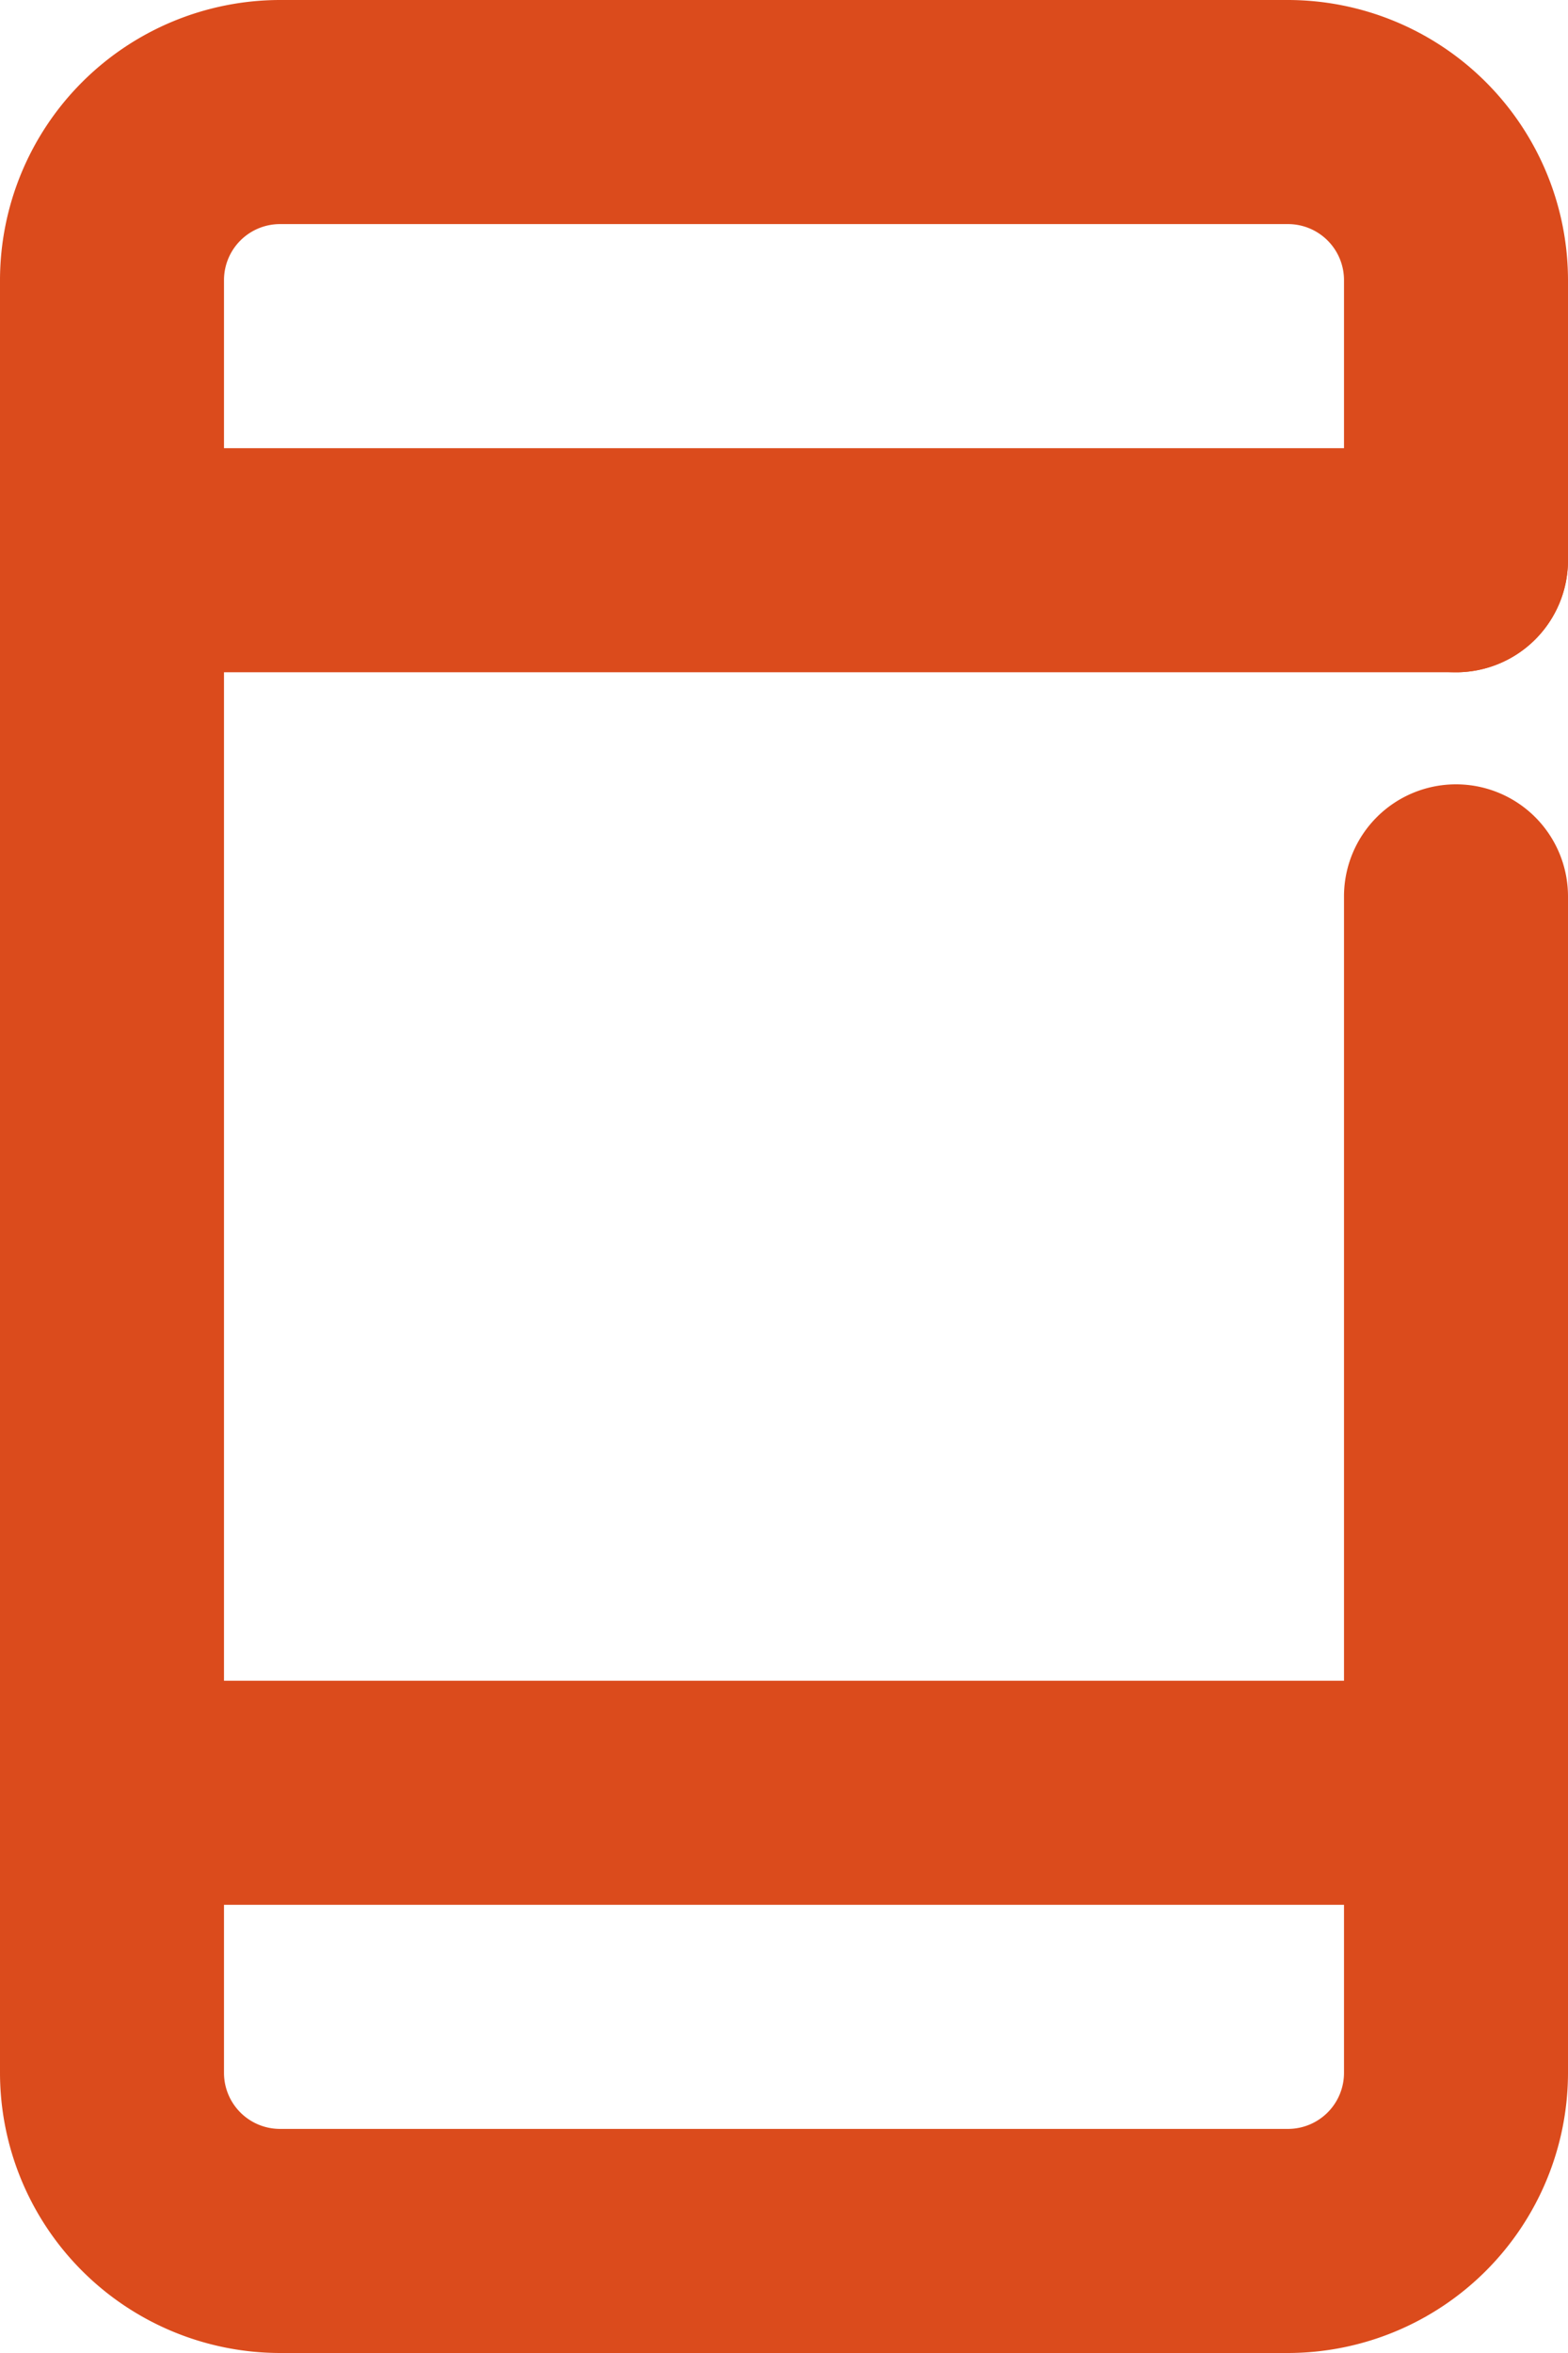 <svg xmlns="http://www.w3.org/2000/svg" width="28" height="42" viewBox="0 0 28 42"><g transform="translate(-932 -933)"><path d="M33,45H15a5.006,5.006,0,0,1-5-5V8a5.006,5.006,0,0,1,5-5H33a5.006,5.006,0,0,1,5,5v5a2,2,0,0,1-4,0V8a1,1,0,0,0-1-1H15a1,1,0,0,0-1,1V40a1,1,0,0,0,1,1H33a1,1,0,0,0,1-1V19a2,2,0,0,1,4,0V40A5.006,5.006,0,0,1,33,45Z" transform="translate(922 930)" fill="#db4b1c"/><path d="M24,2H0A2,2,0,0,1-2,0,2,2,0,0,1,0-2H24a2,2,0,0,1,2,2A2,2,0,0,1,24,2Z" transform="translate(934 965)" fill="#db4b1c"/><path d="M24,2H0A2,2,0,0,1-2,0,2,2,0,0,1,0-2H24a2,2,0,0,1,2,2A2,2,0,0,1,24,2Z" transform="translate(934 943)" fill="#db4b1c"/></g></svg>